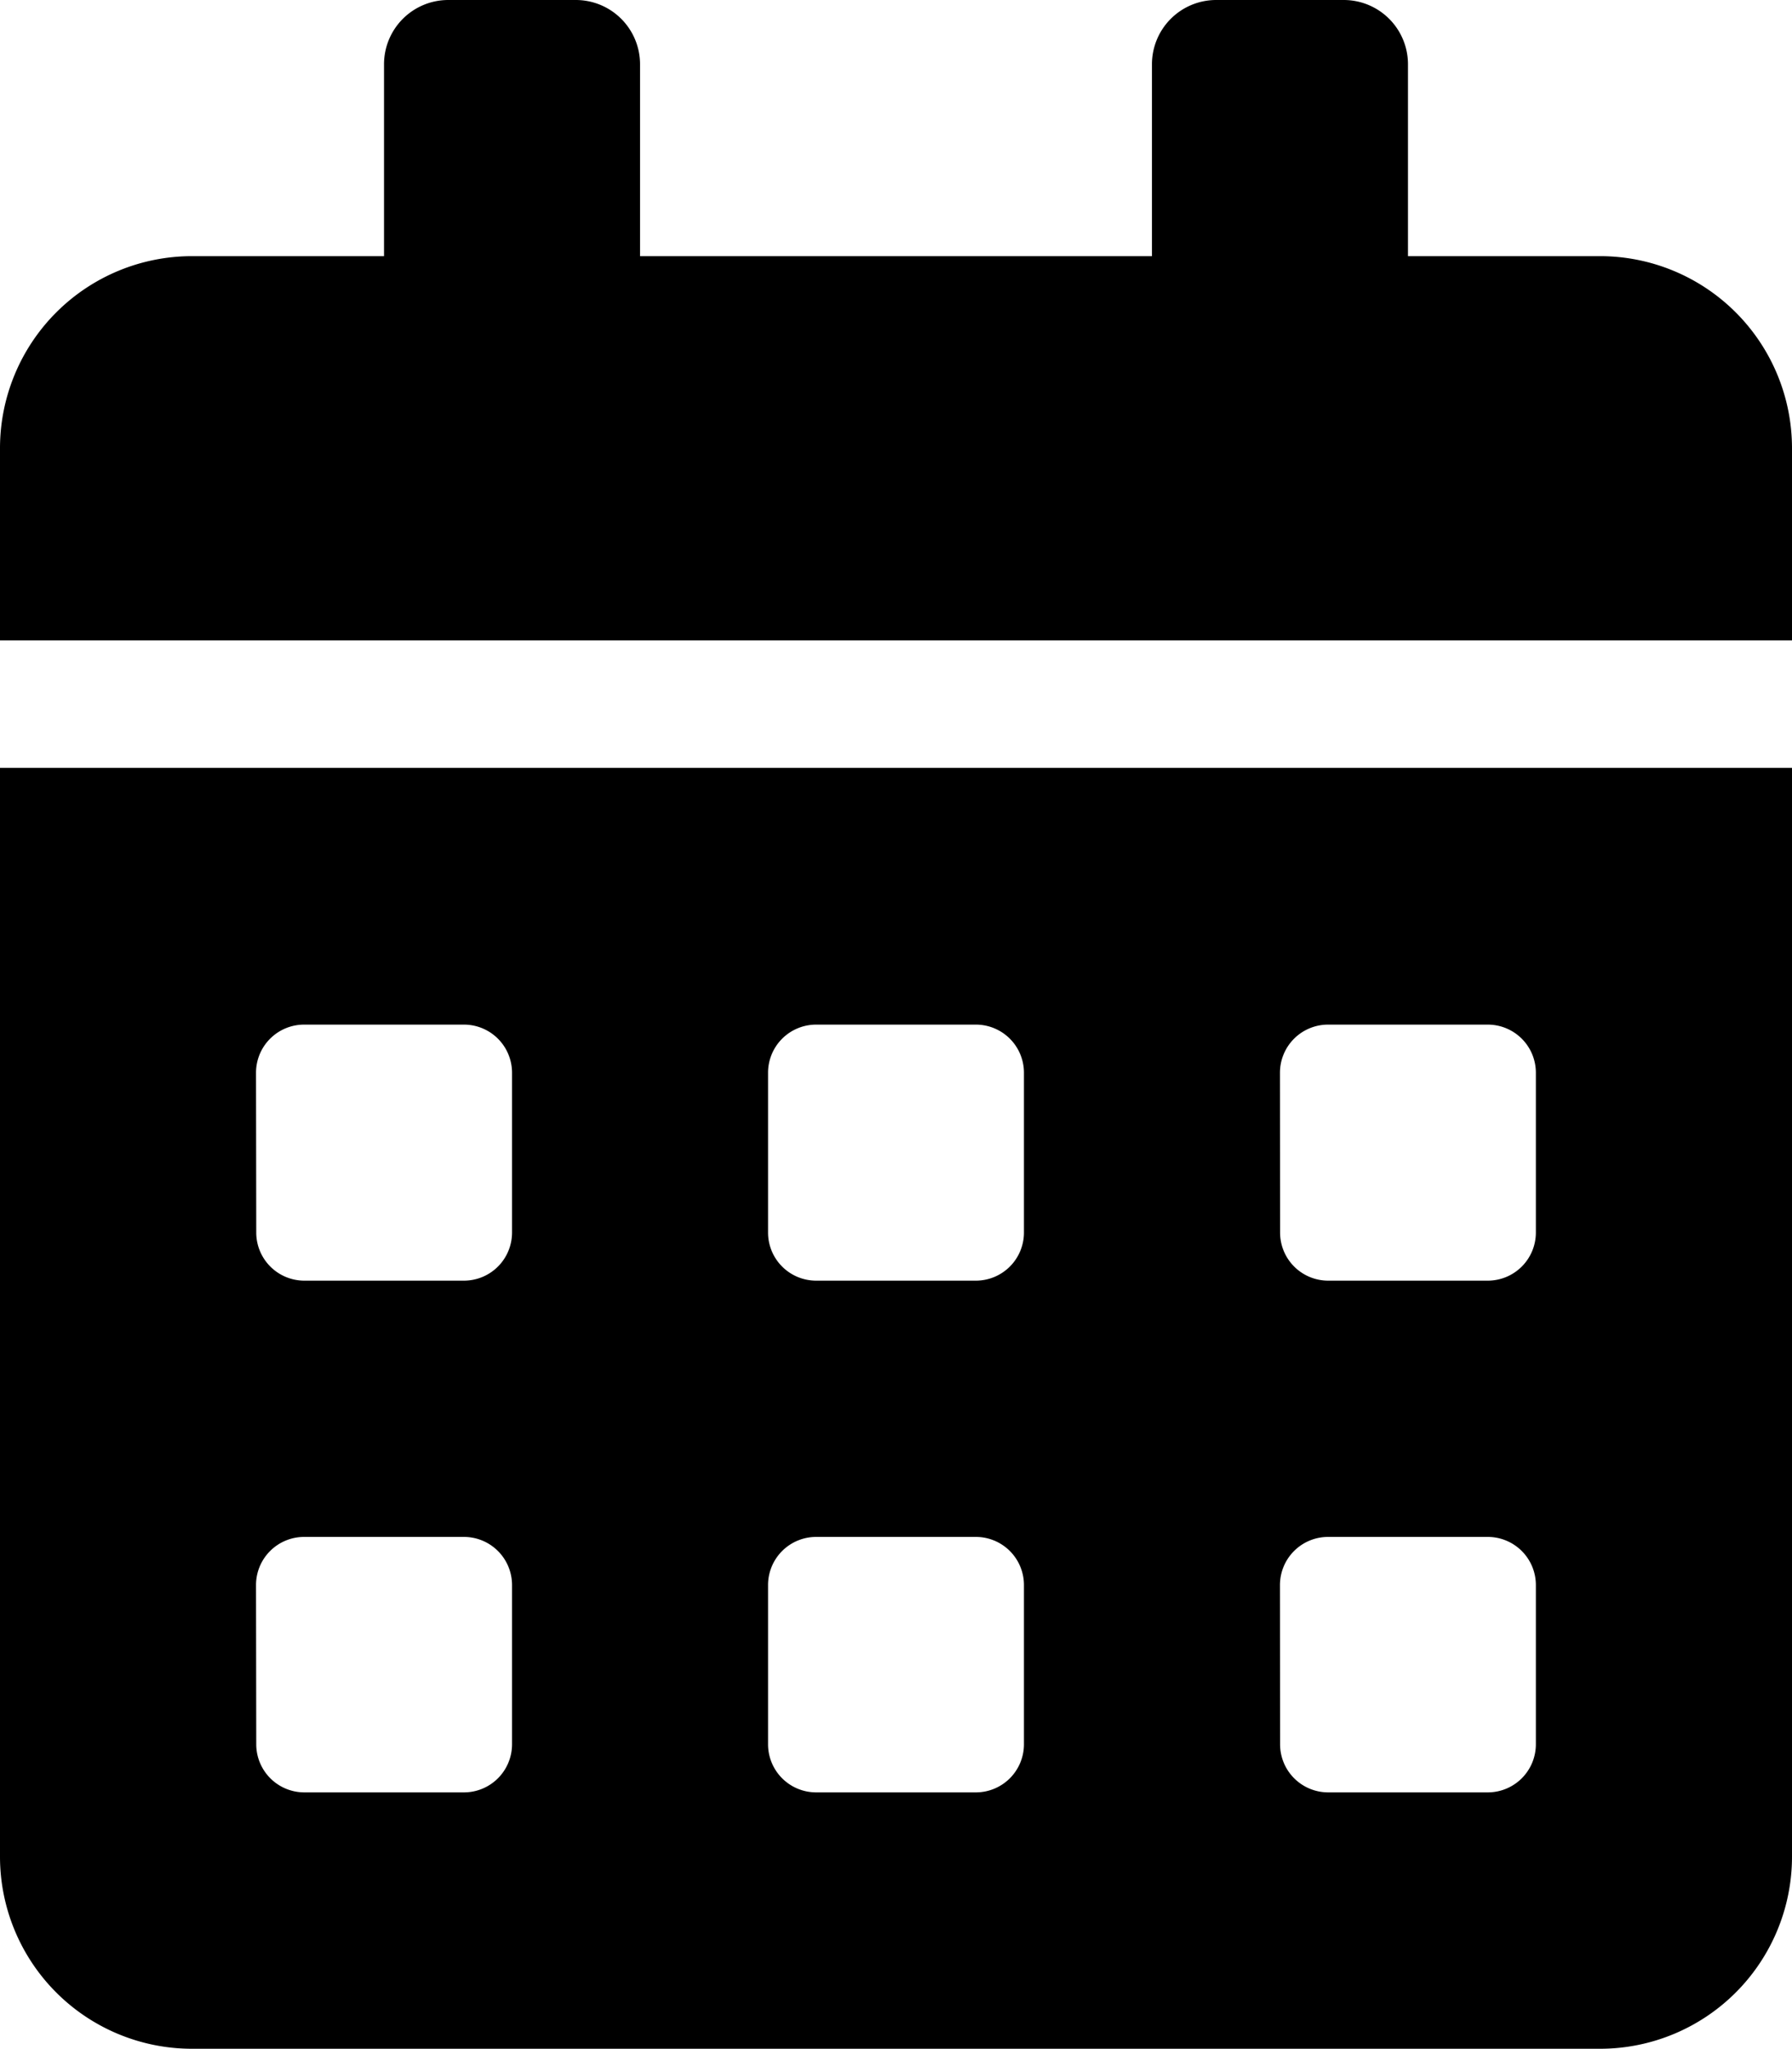<svg xmlns="http://www.w3.org/2000/svg" width="15.315" height="17.503" viewBox="0 0 15.315 17.503">
  <path id="Icon_awesome-calendar-alt" data-name="Icon awesome-calendar-alt" d="M0,15.862A1.641,1.641,0,0,0,1.641,17.5H13.674a1.641,1.641,0,0,0,1.641-1.641v-9.3H0Zm10.939-6.7a.411.411,0,0,1,.41-.41h1.367a.411.411,0,0,1,.41.41v1.367a.411.411,0,0,1-.41.41H11.35a.411.411,0,0,1-.41-.41Zm0,4.376a.411.411,0,0,1,.41-.41h1.367a.411.411,0,0,1,.41.41V14.9a.411.411,0,0,1-.41.41H11.35a.411.411,0,0,1-.41-.41ZM6.564,9.162a.411.411,0,0,1,.41-.41H8.341a.411.411,0,0,1,.41.41v1.367a.411.411,0,0,1-.41.41H6.974a.411.411,0,0,1-.41-.41Zm0,4.376a.411.411,0,0,1,.41-.41H8.341a.411.411,0,0,1,.41.41V14.9a.411.411,0,0,1-.41.41H6.974a.411.411,0,0,1-.41-.41ZM2.188,9.162a.411.411,0,0,1,.41-.41H3.966a.411.411,0,0,1,.41.41v1.367a.411.411,0,0,1-.41.41H2.6a.411.411,0,0,1-.41-.41Zm0,4.376a.411.411,0,0,1,.41-.41H3.966a.411.411,0,0,1,.41.41V14.9a.411.411,0,0,1-.41.41H2.6a.411.411,0,0,1-.41-.41ZM13.674,2.188H12.033V.547A.549.549,0,0,0,11.486,0H10.392a.549.549,0,0,0-.547.547V2.188H5.47V.547A.549.549,0,0,0,4.923,0H3.829a.549.549,0,0,0-.547.547V2.188H1.641A1.641,1.641,0,0,0,0,3.829V5.47H15.315V3.829A1.641,1.641,0,0,0,13.674,2.188Z"/>
</svg>
